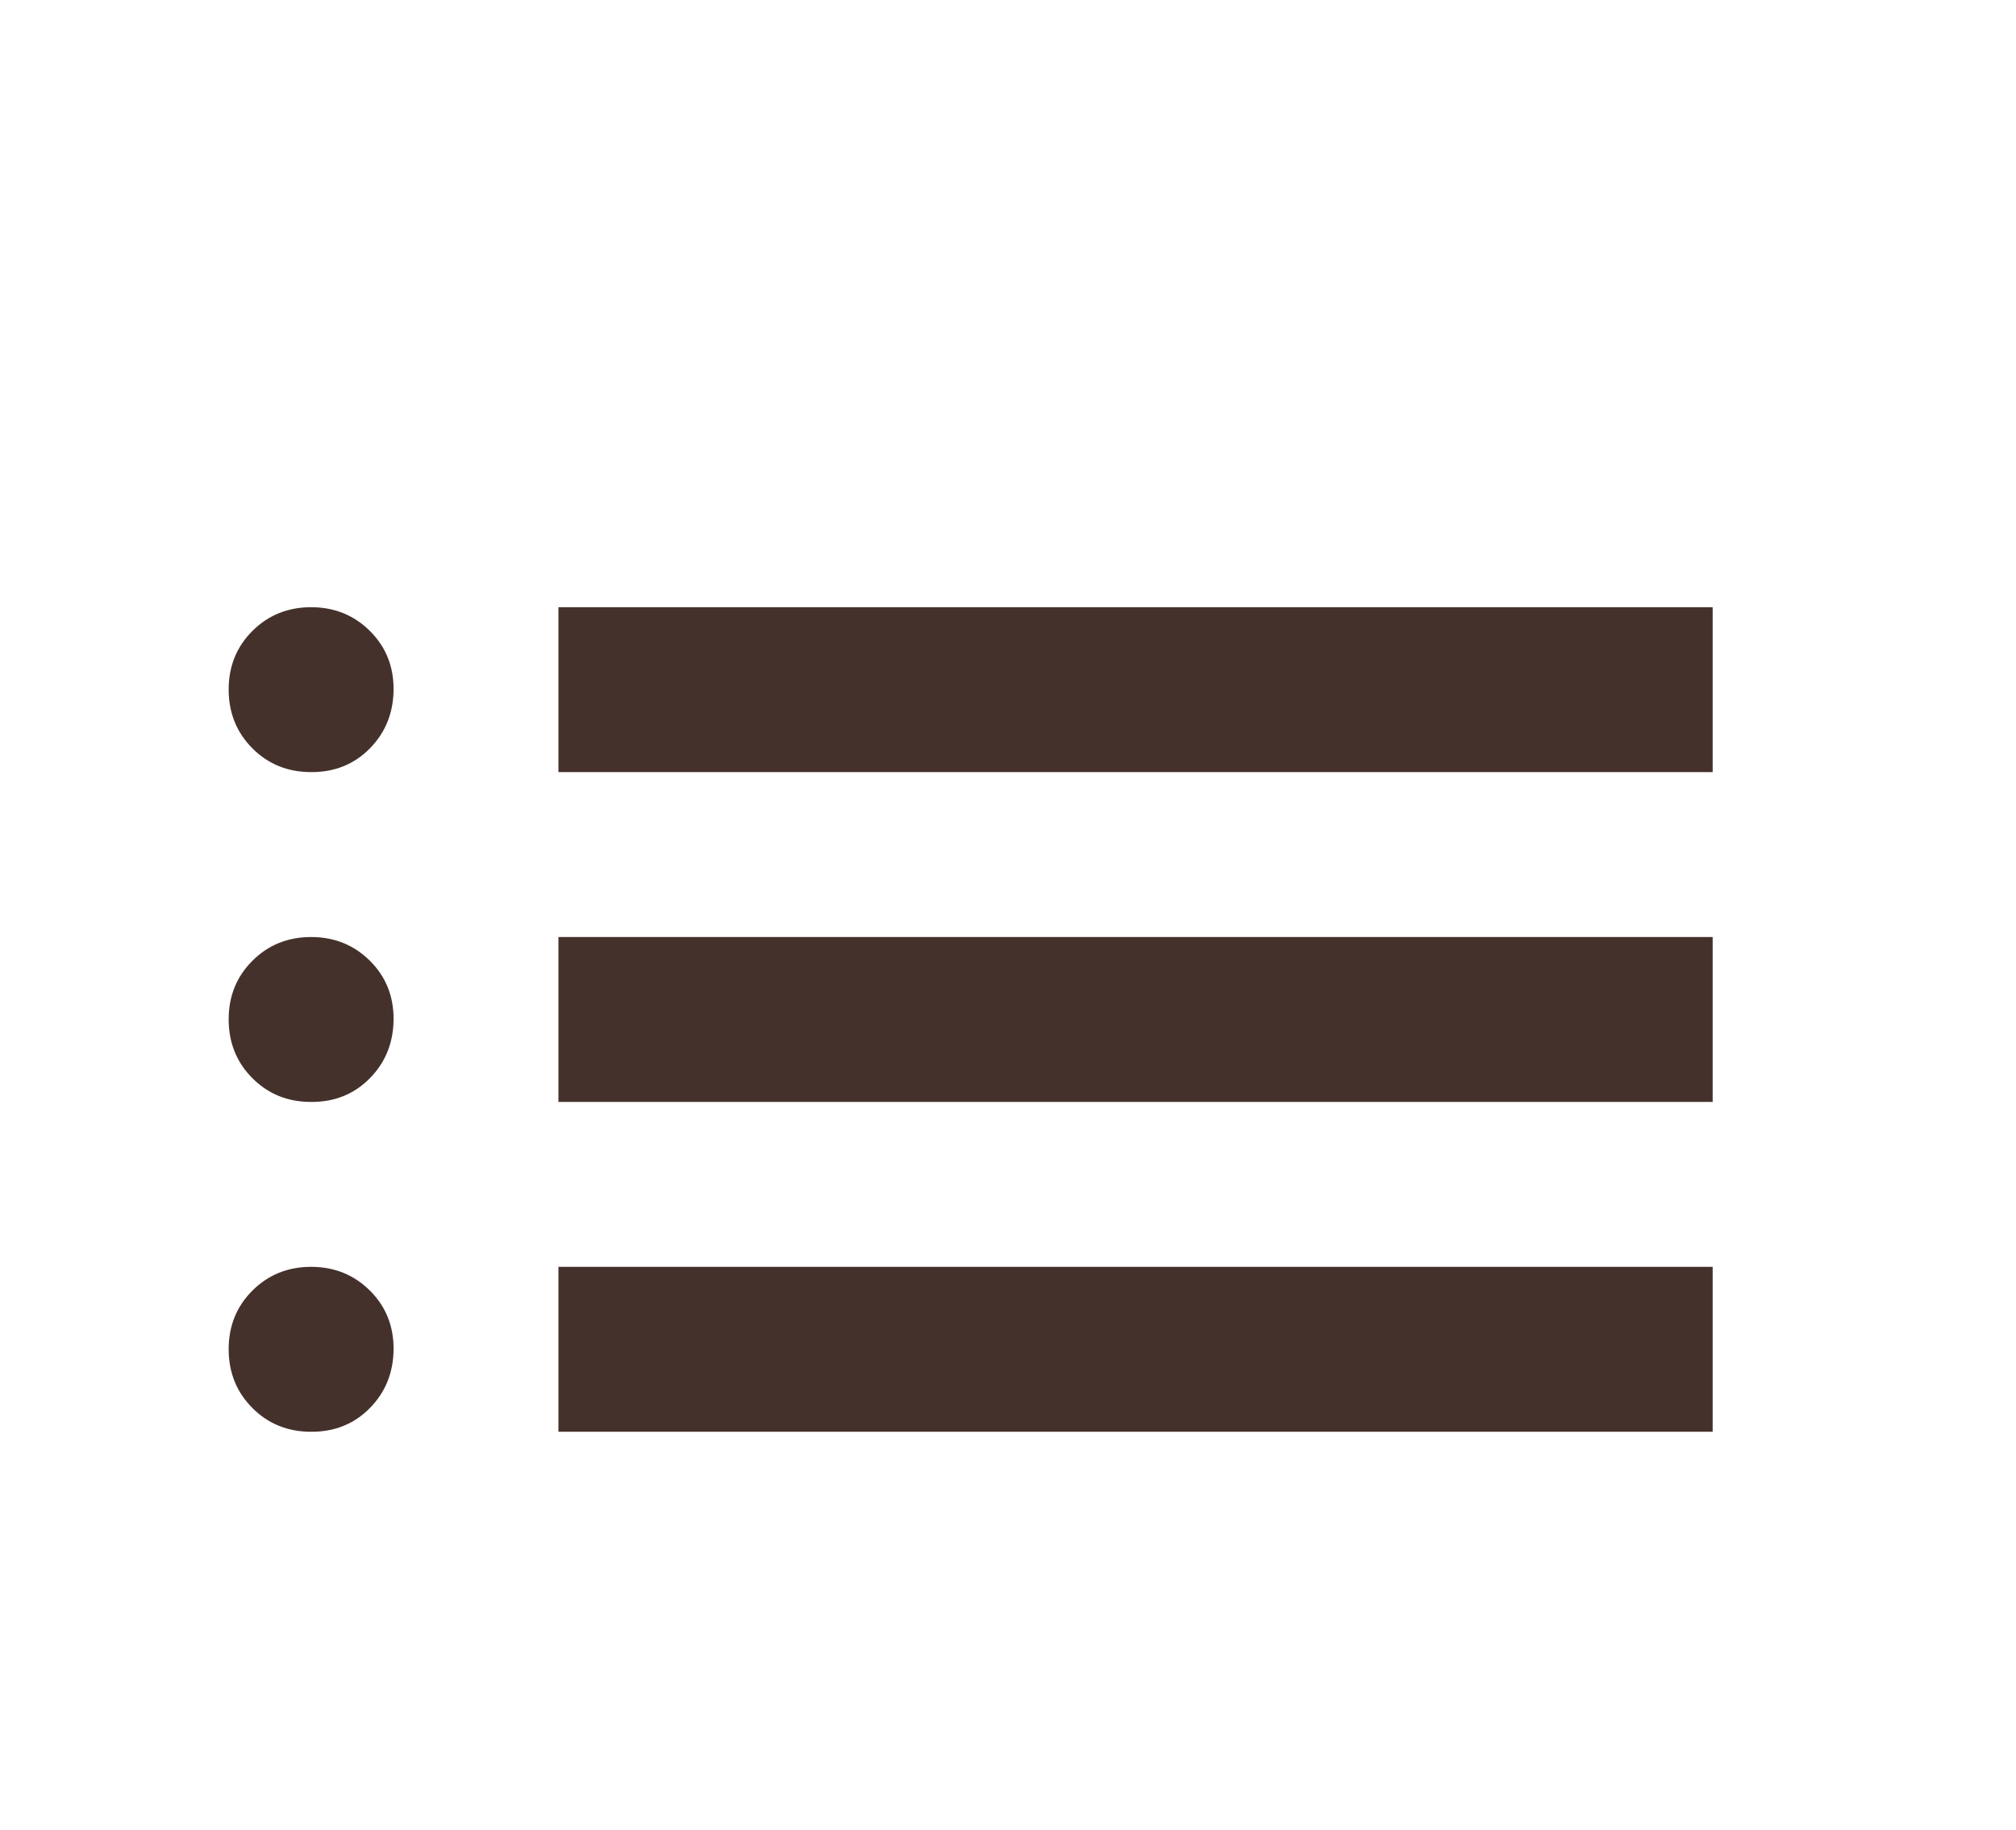 <svg width="54" height="49" viewBox="0 0 54 49" fill="none" xmlns="http://www.w3.org/2000/svg">
<path d="M14.958 20.678V16.262H45.875V20.678H14.958ZM14.958 29.512V25.095H45.875V29.512H14.958ZM14.958 38.345V33.928H45.875V38.345H14.958ZM8.333 20.678C7.708 20.678 7.184 20.466 6.761 20.042C6.338 19.618 6.126 19.094 6.125 18.47C6.124 17.846 6.336 17.322 6.761 16.898C7.186 16.474 7.711 16.262 8.333 16.262C8.956 16.262 9.481 16.474 9.908 16.898C10.335 17.322 10.546 17.846 10.542 18.47C10.537 19.094 10.325 19.619 9.906 20.045C9.486 20.47 8.962 20.681 8.333 20.678ZM8.333 29.512C7.708 29.512 7.184 29.3 6.761 28.876C6.338 28.452 6.126 27.928 6.125 27.303C6.124 26.679 6.336 26.155 6.761 25.731C7.186 25.307 7.711 25.095 8.333 25.095C8.956 25.095 9.481 25.307 9.908 25.731C10.335 26.155 10.546 26.679 10.542 27.303C10.537 27.928 10.325 28.453 9.906 28.878C9.486 29.303 8.962 29.515 8.333 29.512ZM8.333 38.345C7.708 38.345 7.184 38.133 6.761 37.709C6.338 37.285 6.126 36.761 6.125 36.137C6.124 35.513 6.336 34.988 6.761 34.564C7.186 34.14 7.711 33.928 8.333 33.928C8.956 33.928 9.481 34.14 9.908 34.564C10.335 34.988 10.546 35.513 10.542 36.137C10.537 36.761 10.325 37.286 9.906 37.711C9.486 38.137 8.962 38.348 8.333 38.345Z" fill="#45312B"/>
</svg>
